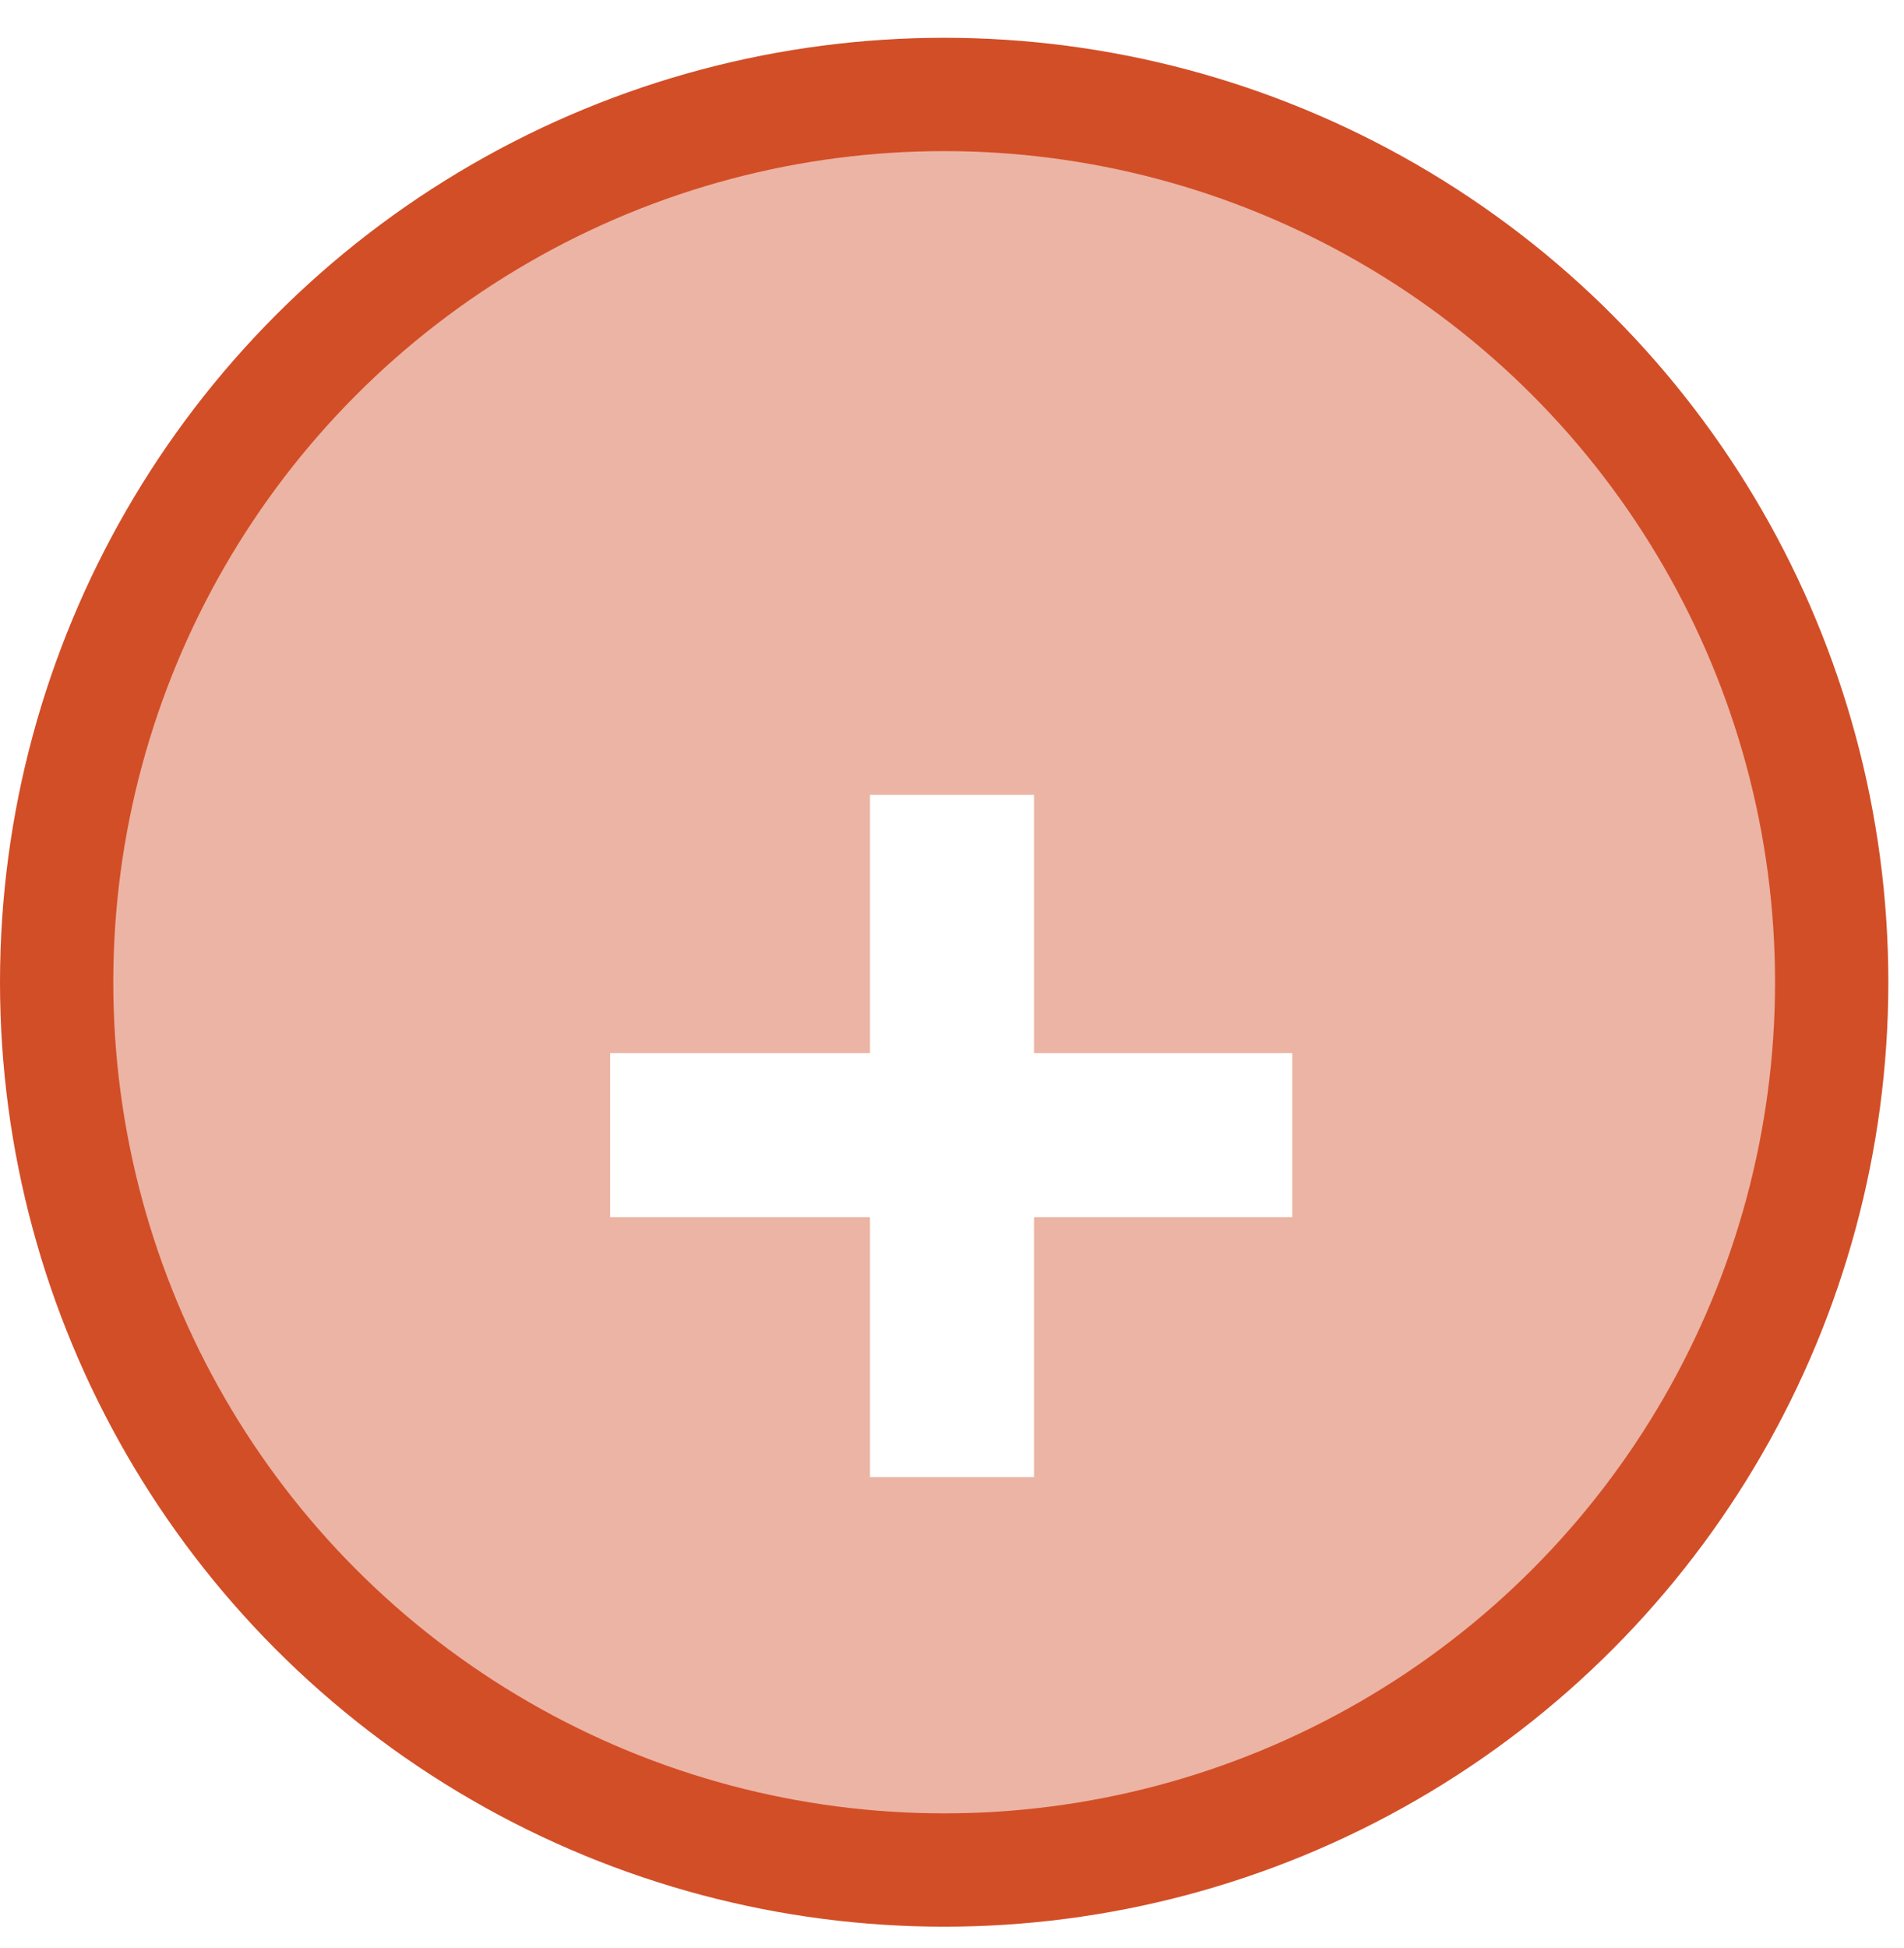 <?xml version="1.0" encoding="UTF-8"?> <svg xmlns="http://www.w3.org/2000/svg" width="44" height="45" viewBox="0 0 44 45" fill="none"><circle data-figma-bg-blur-radius="3.49108" cx="21.819" cy="22.692" r="20.51" fill="#D24E27" fill-opacity="0.42" stroke="#D24E27" stroke-width="2.618"></circle><g filter="url(#filter1_d_42_2661)"><path d="M29.862 20.838V24.629H14.1V20.838H29.862ZM20.105 14.871H23.895V30.633H20.105V14.871Z" fill="white"></path></g><defs><clipPath id="bgblur_0_42_2661_clip_path" transform="translate(3.491 2.619)"><circle cx="21.819" cy="22.692" r="20.51"></circle></clipPath><filter id="filter1_d_42_2661" x="10.609" y="14.871" width="22.744" height="22.744" filterUnits="userSpaceOnUse" color-interpolation-filters="sRGB"><feFlood flood-opacity="0" result="BackgroundImageFix"></feFlood><feColorMatrix in="SourceAlpha" type="matrix" values="0 0 0 0 0 0 0 0 0 0 0 0 0 0 0 0 0 0 127 0" result="hardAlpha"></feColorMatrix><feOffset dy="3.491"></feOffset><feGaussianBlur stdDeviation="1.746"></feGaussianBlur><feComposite in2="hardAlpha" operator="out"></feComposite><feColorMatrix type="matrix" values="0 0 0 0 0 0 0 0 0 0 0 0 0 0 0 0 0 0 0.25 0"></feColorMatrix><feBlend mode="normal" in2="BackgroundImageFix" result="effect1_dropShadow_42_2661"></feBlend><feBlend mode="normal" in="SourceGraphic" in2="effect1_dropShadow_42_2661" result="shape"></feBlend></filter></defs></svg> 